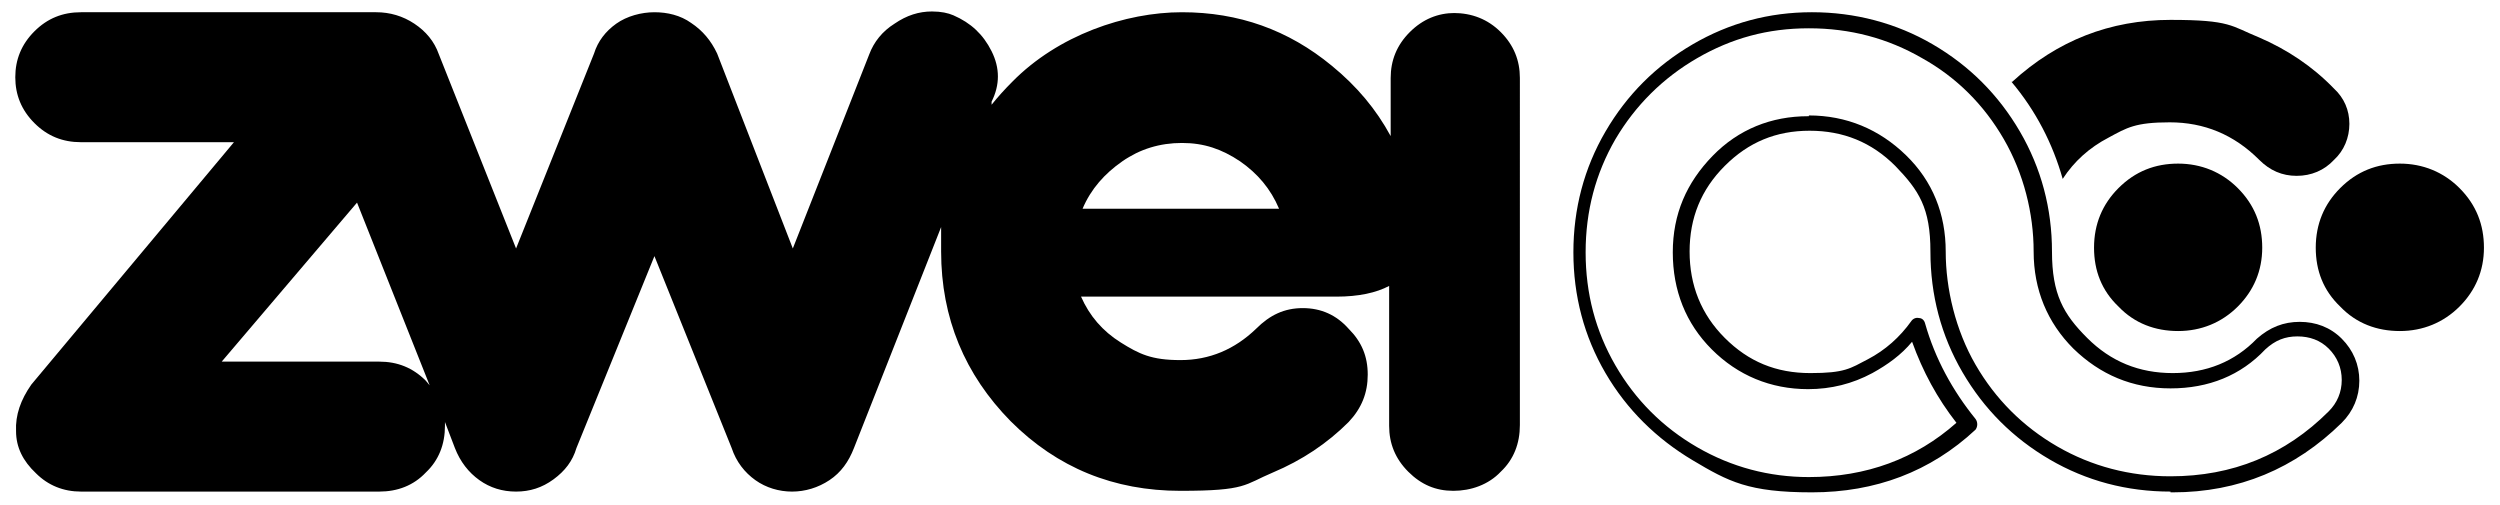 <?xml version="1.0" encoding="UTF-8"?> <svg xmlns="http://www.w3.org/2000/svg" id="Camada_1" version="1.1" viewBox="0 0 327 66"><g><path d="M283.9,64.3c-5.7,0-11-1.4-15.8-4.2s-8.6-6.6-11.4-11.4c-2.8-4.8-4.2-10.1-4.2-15.8s-1.5-8-4.6-11.2c-3.1-3.1-6.8-4.6-11.2-4.6s-8,1.5-11.1,4.6-4.6,6.8-4.6,11.2,1.5,8.2,4.6,11.3,6.7,4.6,11.2,4.6,5.2-.6,7.5-1.8,4.2-2.9,5.7-5c.2-.3.6-.5,1-.4.4,0,.7.3.8.7,1.3,4.6,3.6,8.8,6.6,12.5.3.4.3,1,0,1.4-5.9,5.5-13.1,8.2-21.4,8.2s-10.9-1.4-15.6-4.2-8.6-6.6-11.4-11.4c-2.8-4.8-4.2-10.1-4.2-15.8s1.4-11,4.2-15.8c2.8-4.8,6.6-8.6,11.4-11.4,4.8-2.8,10-4.2,15.6-4.2s11,1.4,15.8,4.2c4.8,2.8,8.6,6.6,11.4,11.4,2.8,4.8,4.2,10.1,4.2,15.7s1.5,8.2,4.6,11.3,6.8,4.6,11.2,4.6,8.1-1.5,11-4.5c1.7-1.5,3.5-2.2,5.6-2.2s4,.7,5.5,2.2,2.3,3.4,2.3,5.5-.8,4-2.3,5.5c-6.1,6-13.5,9.1-22.1,9.1h-.3ZM236.6,15.1c4.9,0,9.2,1.8,12.7,5.2s5.2,7.7,5.2,12.6,1.3,10.3,3.9,14.8c2.6,4.5,6.2,8.1,10.7,10.7s9.5,3.9,14.8,3.9c8.1,0,15-2.8,20.7-8.5,1.1-1.1,1.7-2.5,1.7-4.1s-.6-3-1.7-4.1-2.5-1.6-4.1-1.6-2.9.5-4.2,1.7c-3.2,3.4-7.4,5.1-12.4,5.1s-9.2-1.8-12.7-5.2c-3.4-3.4-5.2-7.7-5.2-12.7s-1.3-10.2-3.9-14.7-6.2-8.1-10.7-10.6c-4.5-2.6-9.4-3.9-14.8-3.9s-10.1,1.3-14.6,3.9-8.1,6.2-10.7,10.6c-2.6,4.5-3.9,9.4-3.9,14.8s1.3,10.3,3.9,14.8q1.1,2,0,0c2.6,4.5,6.2,8.1,10.7,10.7,4.5,2.6,9.4,3.9,14.6,3.9,7.5,0,14-2.4,19.3-7.1-2.5-3.2-4.4-6.7-5.8-10.6-1.4,1.7-3.2,3-5.2,4.1-2.6,1.4-5.4,2.1-8.4,2.1-4.9,0-9.2-1.8-12.6-5.2s-5.1-7.7-5.1-12.7,1.8-9.1,5.2-12.6,7.7-5.2,12.5-5.2h.1Z"></path><path d="M263.2,10.7c5.9-5.4,12.8-8.1,20.7-8.1s7.9.8,11.6,2.3c3.7,1.6,7,3.8,9.8,6.7,1.3,1.2,2,2.8,2,4.6s-.7,3.5-2,4.7c-1.3,1.4-3,2.1-4.9,2.1s-3.5-.7-4.9-2.1c-3.3-3.3-7.2-4.9-11.7-4.9s-5.6.7-8,2c-2.5,1.3-4.5,3.1-6,5.4-1.3-4.6-3.5-8.9-6.7-12.7h.1Z"></path><g><path d="M273.9,32.4c0-3.1,1.1-5.7,3.2-7.8,2.2-2.2,4.8-3.2,7.8-3.2s5.7,1.1,7.8,3.2c2.2,2.2,3.2,4.8,3.2,7.8s-1.1,5.6-3.2,7.7-4.8,3.2-7.8,3.2-5.7-1-7.8-3.2c-2.2-2.1-3.2-4.7-3.2-7.7Z"></path><path d="M302.9,32.4c0-3.1,1.1-5.7,3.2-7.8,2.2-2.2,4.8-3.2,7.8-3.2s5.7,1.1,7.8,3.2c2.2,2.2,3.2,4.8,3.2,7.8s-1.1,5.6-3.2,7.7-4.8,3.2-7.8,3.2-5.7-1-7.8-3.2c-2.2-2.1-3.2-4.7-3.2-7.7Z"></path></g></g><path d="M190.3,1.7c-2.2,0-4.2.8-5.9,2.5s-2.5,3.7-2.5,6v7.6c-1.9-3.5-4.4-6.5-7.7-9.2-5.7-4.7-12.2-7-19.6-7s-16.2,3-22.2,9.1c-1,1-1.9,2-2.7,3v-.4c1.1-2.2,1.1-4.4,0-6.6s-2.7-3.7-5-4.7c-.7-.3-1.6-.5-2.8-.5-1.7,0-3.3.5-4.9,1.6-1.6,1-2.7,2.4-3.3,4l-10,25.4-9.9-25.5c-.8-1.7-1.9-3-3.4-4-1.4-1-3.1-1.4-4.8-1.4s-3.6.5-5,1.5-2.4,2.3-2.9,3.9l-10.2,25.5-10.1-25.4c-.6-1.7-1.7-3-3.2-4s-3.2-1.5-5-1.5H10.6c-2.4,0-4.4.8-6.1,2.5-1.7,1.7-2.5,3.7-2.5,6s.8,4.3,2.5,6c1.7,1.7,3.7,2.5,6.1,2.5h20L4.1,50.3c-1.4,2-2.1,4-2,6.1,0,2.1.9,3.9,2.6,5.5,1.6,1.6,3.6,2.4,5.9,2.4h39c2.4,0,4.5-.8,6.1-2.5,1.7-1.6,2.5-3.7,2.5-6.1s0-.3,0-.5l1.3,3.4c.7,1.8,1.8,3.2,3.2,4.2s3,1.5,4.8,1.5,3.4-.5,4.9-1.6,2.5-2.4,3-4.1l10.2-25.1,10.1,25.1c.6,1.8,1.7,3.2,3.1,4.2s3.1,1.5,4.8,1.5,3.4-.5,4.9-1.5,2.5-2.4,3.2-4.2l11.4-28.9c0,1,0,2.1,0,3.2,0,8.7,3.1,16.1,9.1,22.2,6.1,6.1,13.5,9.1,22.2,9.1s8.3-.8,12.1-2.4c3.8-1.6,7.1-3.8,9.9-6.6,1.7-1.8,2.5-3.8,2.5-6.2s-.8-4.3-2.5-6c-1.6-1.8-3.6-2.7-6-2.7s-4.3.9-6.1,2.7c-2.8,2.7-6.1,4.1-9.9,4.1s-5.4-.8-7.8-2.3c-2.4-1.5-4.1-3.5-5.2-6h33.4c2.9,0,5.2-.5,6.9-1.4v18.3c0,2.3.8,4.3,2.5,6s3.6,2.5,5.9,2.5,4.6-.8,6.2-2.5c1.7-1.6,2.5-3.7,2.5-6.1V10.2c0-2.3-.8-4.3-2.5-6-1.7-1.7-3.8-2.5-6.2-2.5h.3ZM55.7,49.8c-1.7-1.7-3.7-2.5-6.1-2.5h-20.6l17.7-20.8,9.5,23.9c-.2-.2-.3-.4-.5-.6h0ZM141.6,27.3c1.1-2.6,2.9-4.6,5.2-6.2s4.9-2.4,7.8-2.4,5.2.8,7.6,2.4c2.3,1.6,4,3.6,5.1,6.2h-25.7Z"></path></svg> 